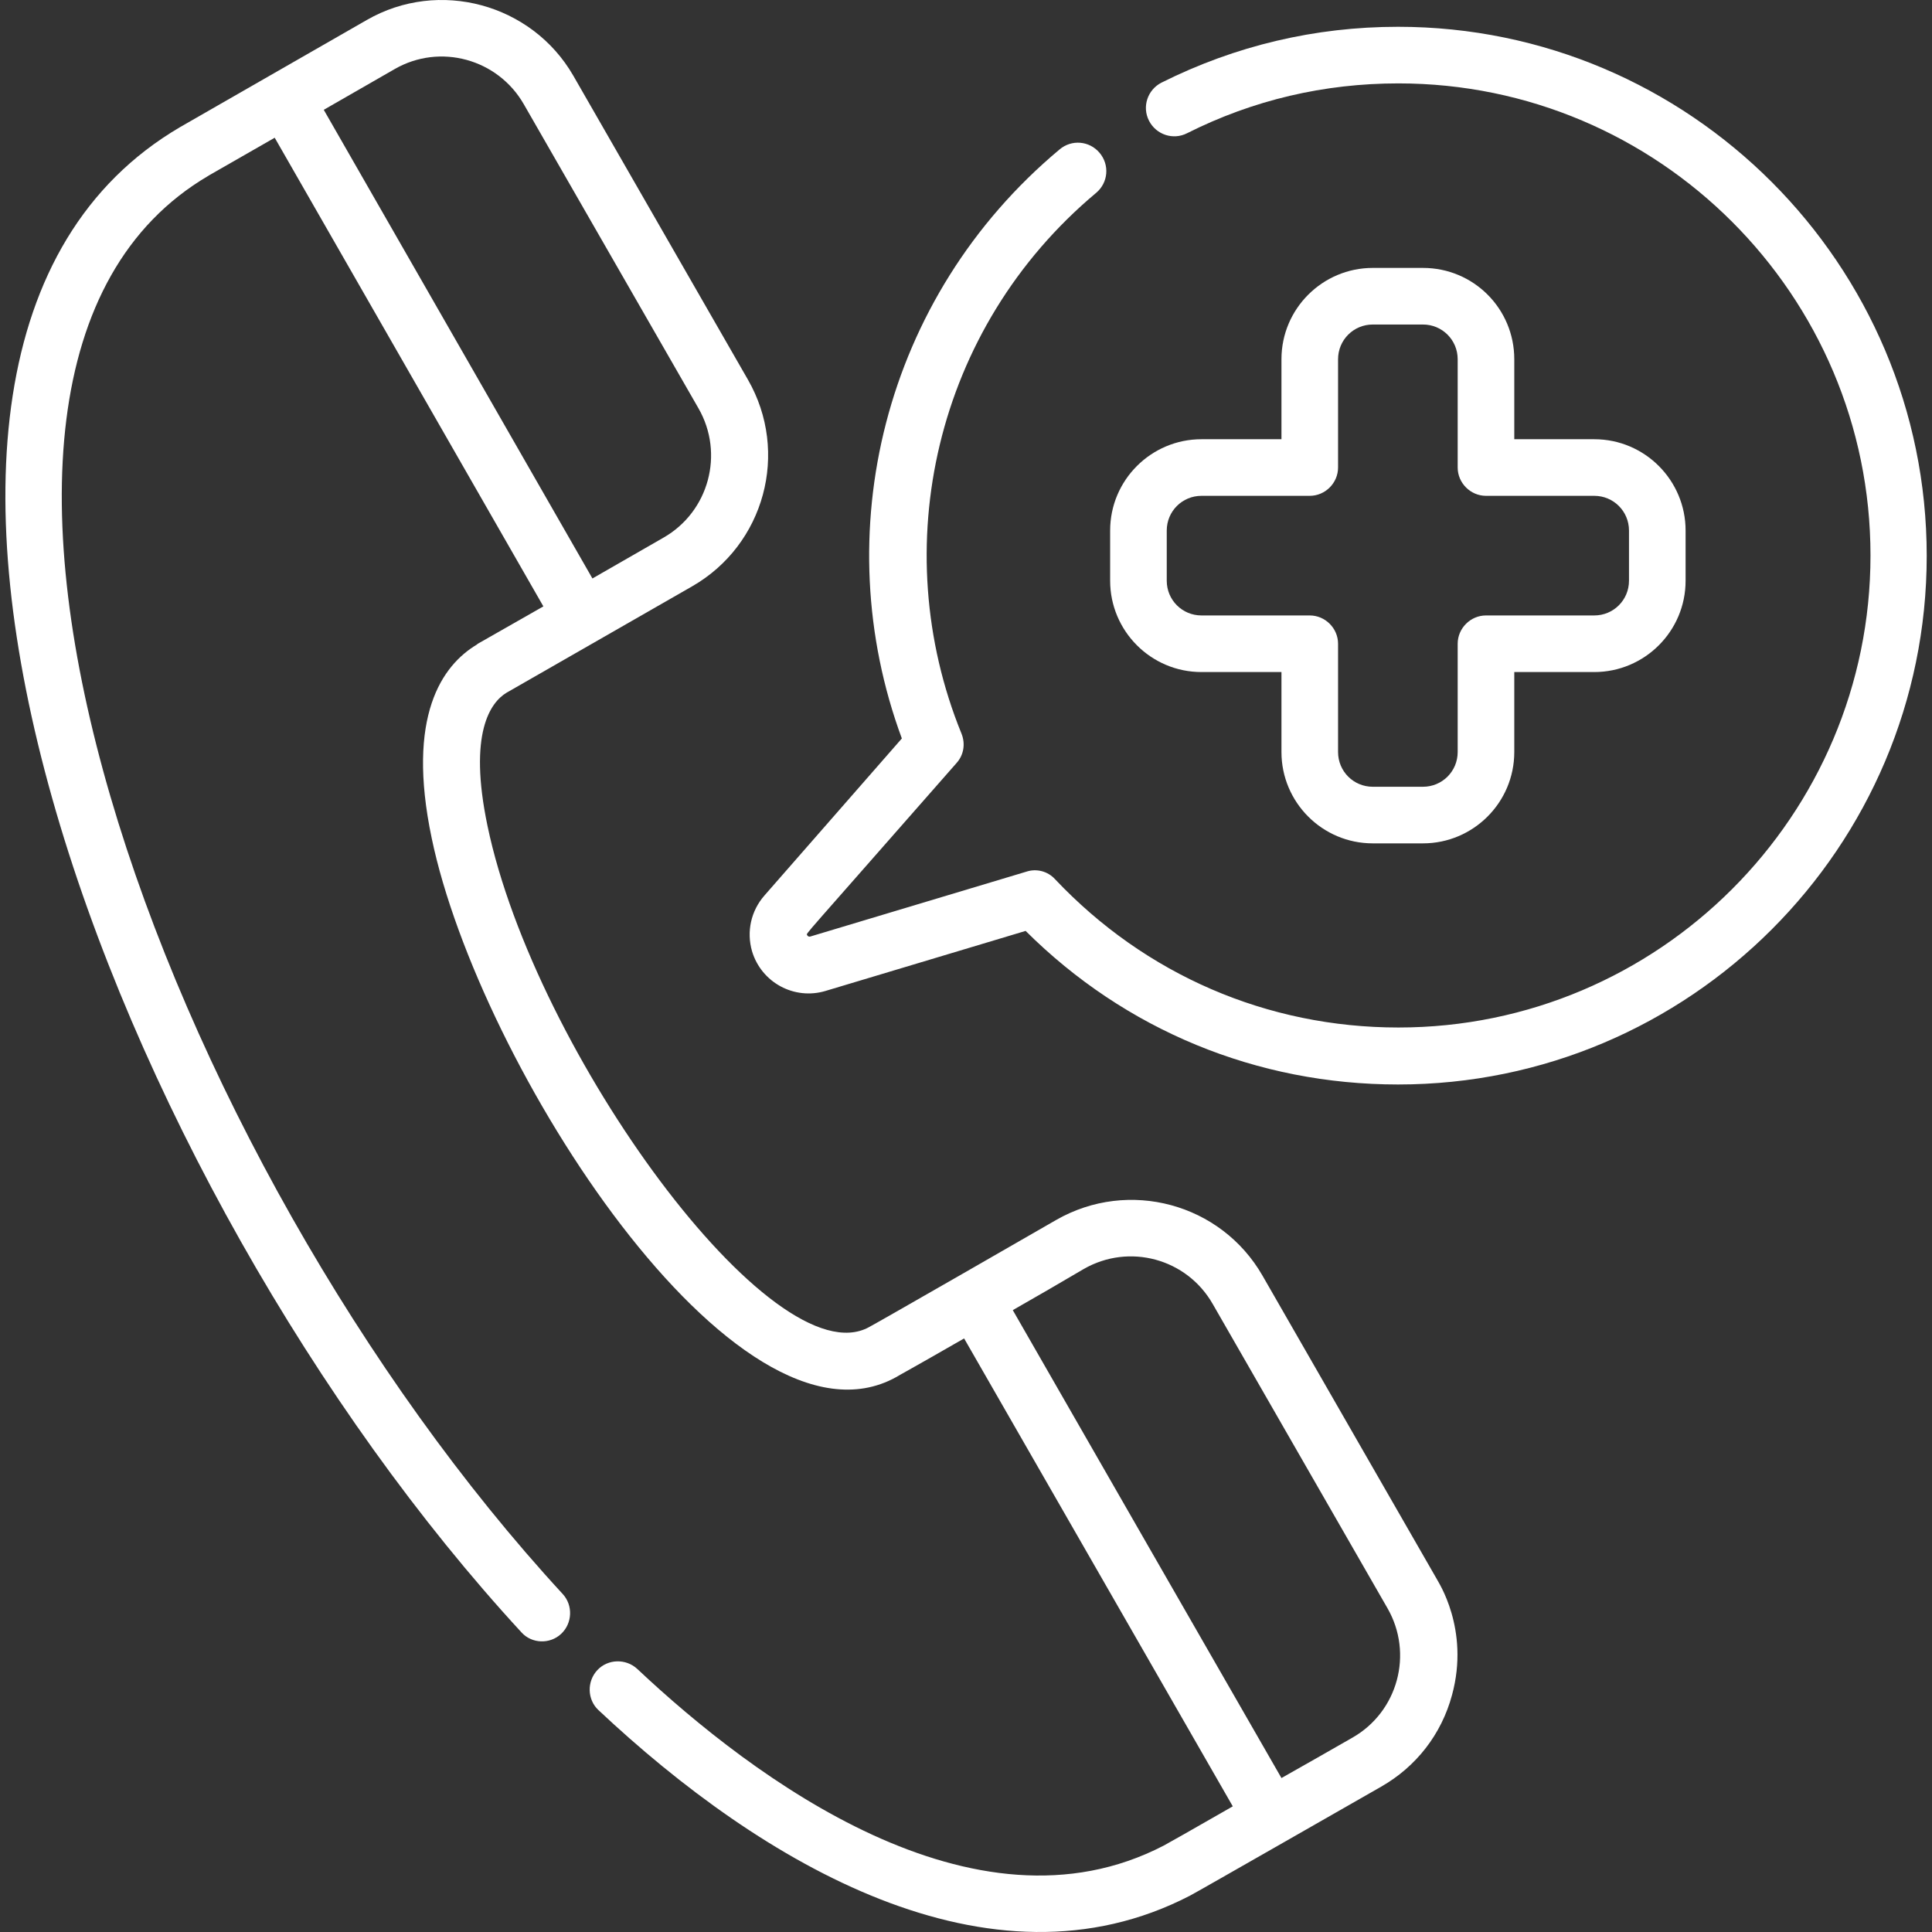 <?xml version="1.0" encoding="utf-8"?>
<!-- Generator: Adobe Illustrator 23.0.5, SVG Export Plug-In . SVG Version: 6.00 Build 0)  -->
<svg version="1.1" id="Capa_1" xmlns="http://www.w3.org/2000/svg" xmlns:xlink="http://www.w3.org/1999/xlink" x="0px" y="0px"
	 viewBox="0 0 512 512" style="enable-background:new 0 0 512 512;" xml:space="preserve">
<rect x="0" y="0" width="512" height="512" fill="#333333" stroke="none"/>
<style type="text/css">
	.st0{fill:#FFFFFF;}
</style>
<g>
	<path class="st0" d="M148.7,433c3-2.8,3.2-7.6,0.4-10.6C43.4,307.7-33.5,98.7,55.2,46.6c1.7-1-6.3,3.6,17.6-10.1L144,160.7
		c-23.5,13.4-16.2,9.2-17.6,10.1c-9.2,5.5-18.8,18.9-12,51.3c12.5,60.1,80.7,166.1,123,142.9l0,0c0.8-0.5,4-2.2,18.1-10.3l71.2,124
		c-10.8,6.2-17.7,10.1-18.3,10.4c-50.3,26.1-109-18.1-139.5-46.8c-3-2.8-7.8-2.7-10.6,0.3c-2.8,3-2.7,7.8,0.3,10.6
		c43.3,40.7,103.7,76.6,156.7,49.2c1.6-0.8,49.1-28,50.7-28.9c9.3-5.3,16-13.9,18.8-24.3c4.8-17.6-3.9-30.3-3.9-30.5l-46.3-80.6
		c-11-19.2-35.5-25.8-54.7-14.8c-2.4,1.4-47.1,27.1-49.6,28.4c-25.3,13.9-88.6-72.9-101.1-132.8c-5.2-24.8,0.9-32.8,5-35.3
		c30.2-17.3-1.4,0.8,49.2-28.2c19.2-11,25.9-35.5,14.8-54.8c0,0,0,0,0,0l-46.3-80.6C140.9,1,116.3-5.7,97.2,5.3
		c-40.9,23.5-48,27.5-49.5,28.4c-102.4,60.1-18.1,281.1,90.5,398.9C140.9,435.6,145.7,435.8,148.7,433L148.7,433z M287.2,336.3
		c12-6.9,27.3-2.8,34.2,9.3l46.3,80.6c6.9,12,2.8,27.4-9.3,34.3c-6.1,3.5-12.6,7.2-18.8,10.7c-2.9-5-68.4-119.1-71.2-124
		C274.7,343.6,281.1,339.9,287.2,336.3L287.2,336.3z M104.6,18.3c12-6.9,27.3-2.7,34.2,9.3l46.3,80.6c6.9,12,2.8,27.4-9.3,34.3
		l-18.8,10.8L85.8,29.1C92.6,25.2,99.4,21.3,104.6,18.3L104.6,18.3z"/>
	<path class="st0" d="M377.1,71h-13.3c-13.3,0-24.2,10.8-24.2,24.2v21.2h-21.2c-13.3,0-24.2,10.8-24.2,24.2v13.3
		c0,13.3,10.8,24.2,24.2,24.2h21.2v21.2c0,13.3,10.8,24.2,24.2,24.2h13.3c13.3,0,24.2-10.8,24.2-24.2v-21.2h21.2
		c13.3,0,24.2-10.8,24.2-24.2v-13.3c0-13.3-10.8-24.2-24.2-24.2h-21.2V95.2C401.3,81.8,390.5,71,377.1,71z M422.5,131.4
		c5.1,0,9.2,4.1,9.2,9.2v13.3c0,5.1-4.1,9.2-9.2,9.2h-28.7c-4.1,0-7.5,3.4-7.5,7.5v28.7c0,5.1-4.1,9.2-9.2,9.2h-13.3
		c-5.1,0-9.2-4.1-9.2-9.2v-28.7c0-4.1-3.4-7.5-7.5-7.5h-28.7c-5.1,0-9.2-4.1-9.2-9.2v-13.3c0-5.1,4.1-9.2,9.2-9.2h28.7
		c4.1,0,7.5-3.4,7.5-7.5V95.2c0-5.1,4.1-9.2,9.2-9.2h13.3c5.1,0,9.2,4.1,9.2,9.2v28.7c0,4.1,3.4,7.5,7.5,7.5H422.5z"/>
	<path class="st0" d="M199.3,252.1c2.5,8.3,11.2,13,19.5,10.5l53-15.9c26.4,26.3,61.3,40.7,98.7,40.7c77.3,0,140.1-62.9,140.1-140.1
		S447.8,7.1,370.5,7.1c-22,0-43.1,5-62.7,14.8c-3.7,1.9-5.2,6.4-3.3,10.1c1.9,3.7,6.4,5.2,10.1,3.3c17.5-8.8,36.3-13.2,56-13.2
		c69,0,125.1,56.1,125.1,125.1s-56.1,125.1-125.1,125.1c-34.8,0-67.1-14-91-39.3c-1.9-2.1-4.9-2.9-7.6-2l-57.3,17.2
		c-0.3,0.1-0.7-0.1-0.8-0.4c-0.2-0.6-2.5,2.4,39.6-45.6c1.9-2.1,2.4-5.1,1.3-7.8c-20-49.1-7.2-107.4,35.7-143.3
		c3.2-2.7,3.6-7.4,0.9-10.6c-2.7-3.2-7.4-3.6-10.6-0.9C233.9,78.8,219,141.7,239,195.7l-36.4,41.6
		C199,241.4,197.8,246.9,199.3,252.1L199.3,252.1z"/>
</g>
</svg>
